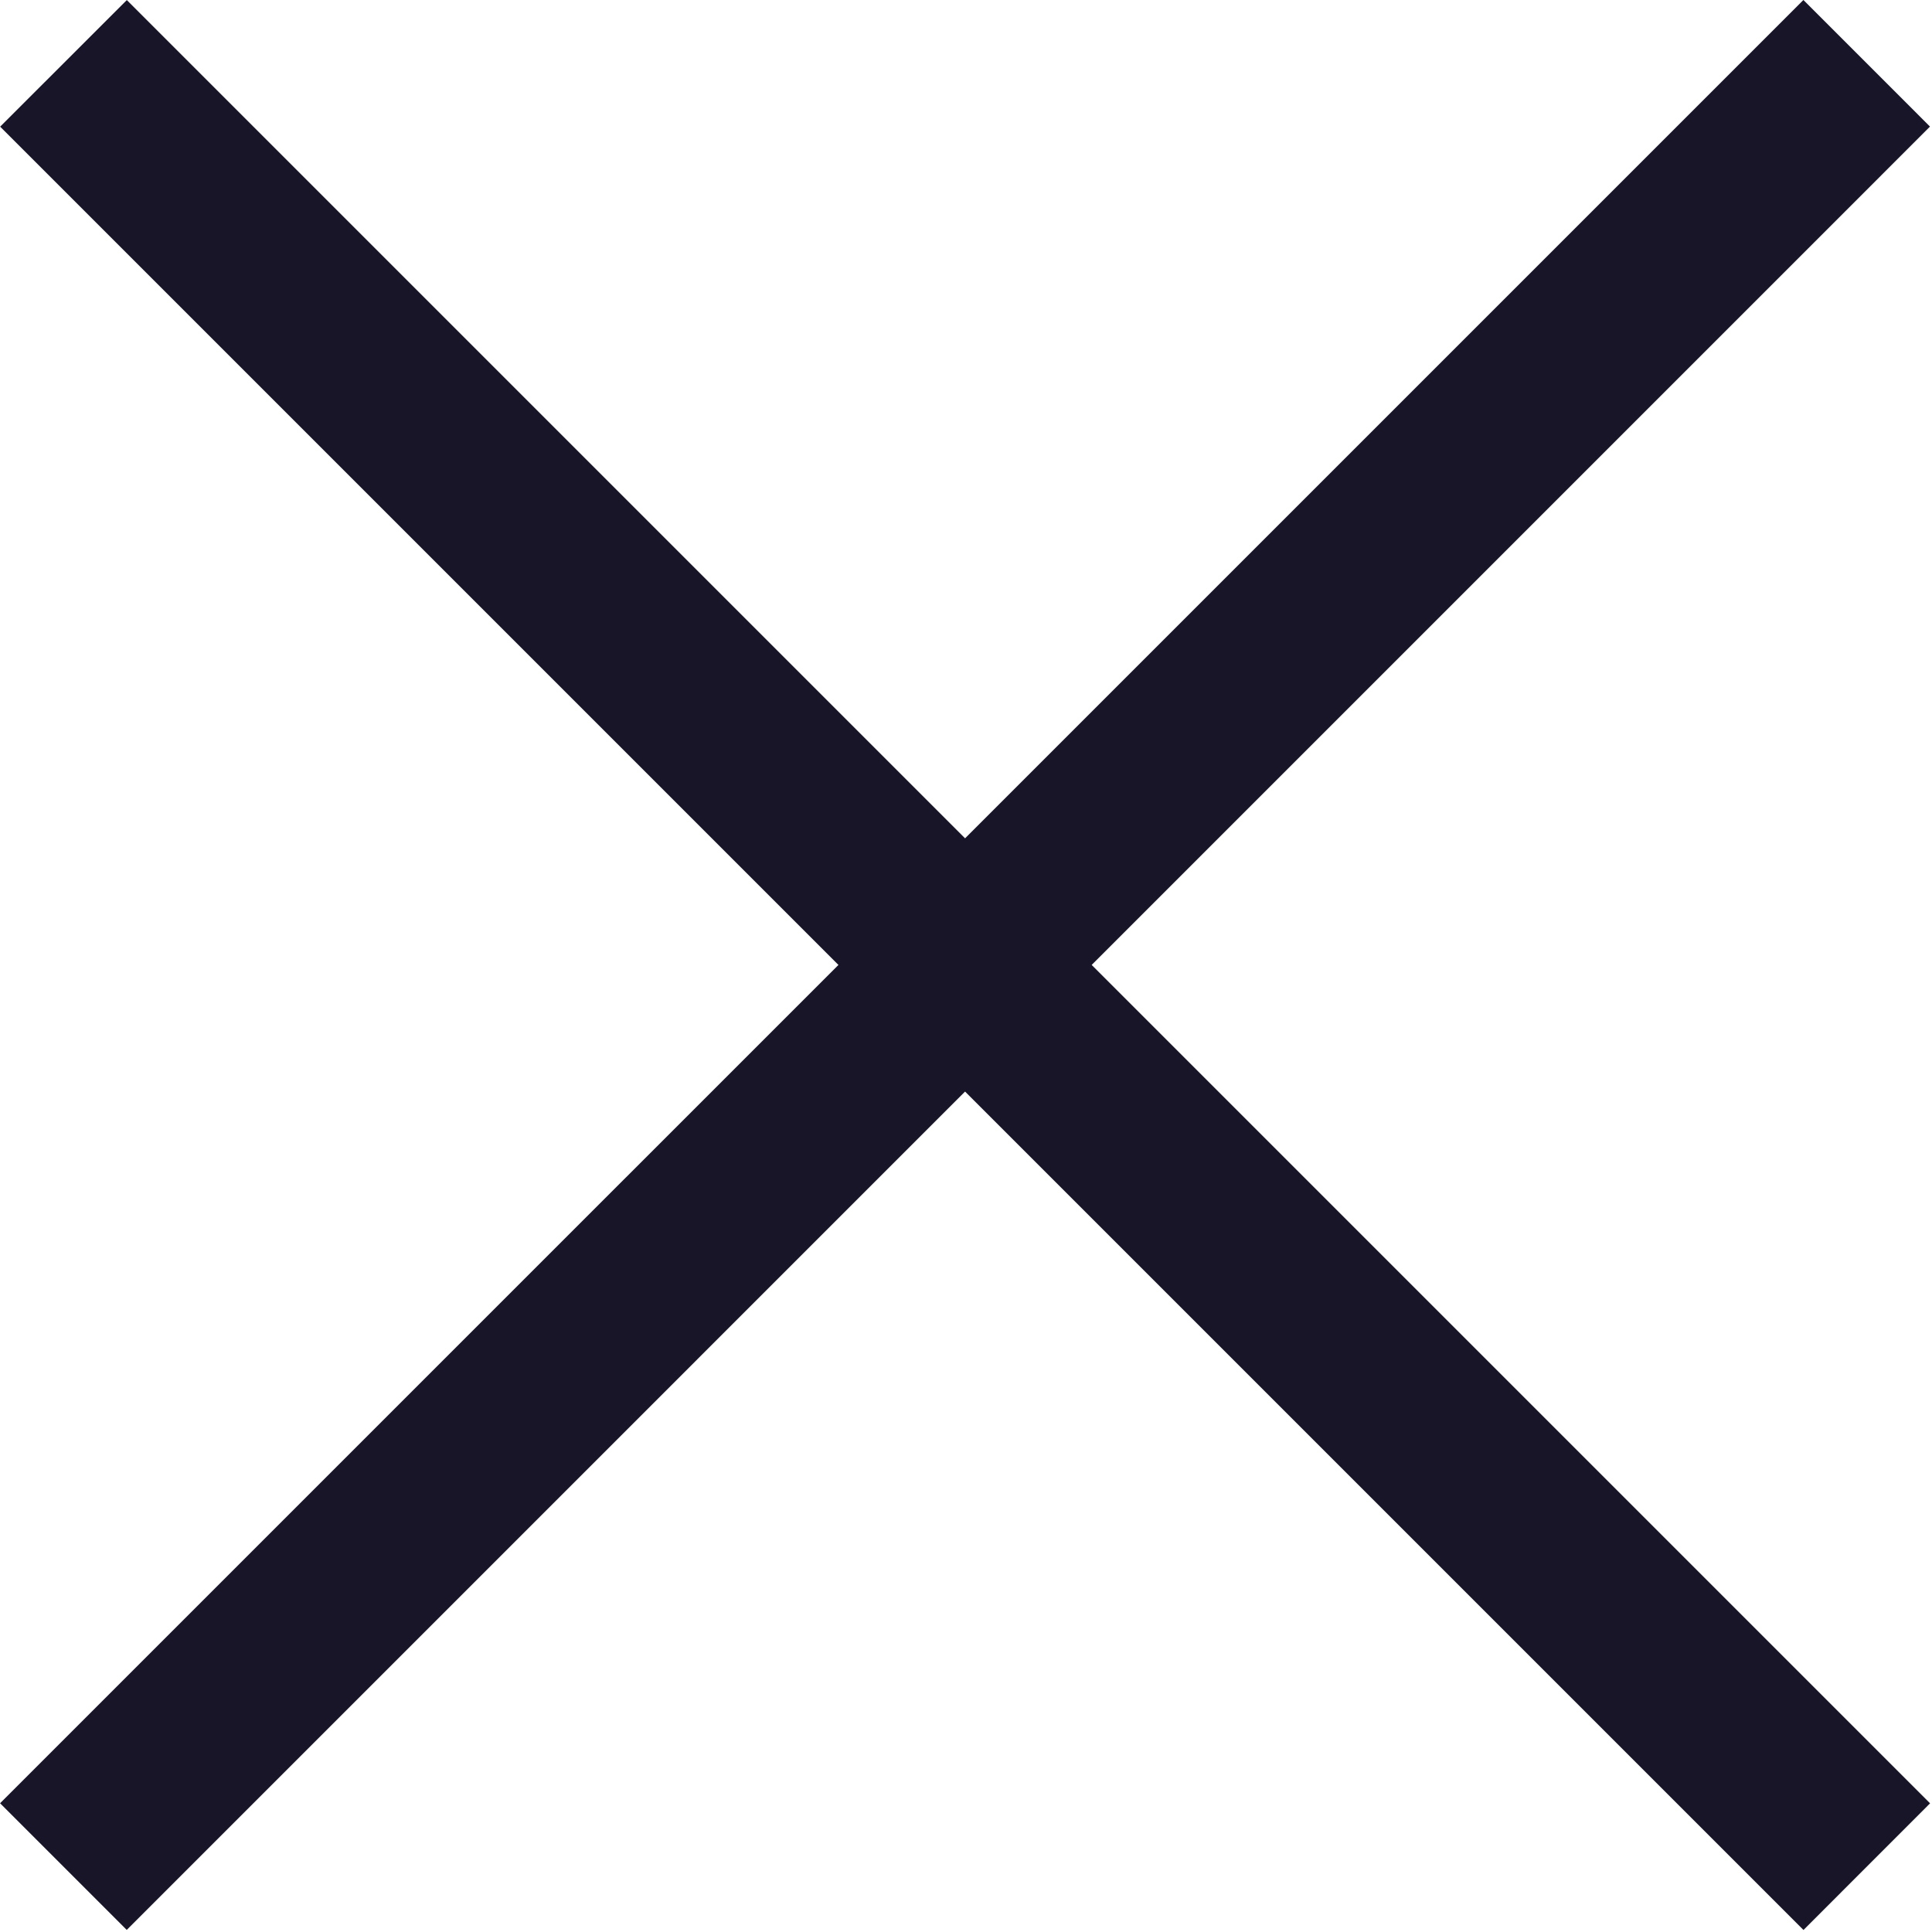 <svg width="25" height="25" viewBox="0 0 25 25" fill="none" xmlns="http://www.w3.org/2000/svg">
<path fill-rule="evenodd" clip-rule="evenodd" d="M1.641 0.001L24.975 23.335L23.337 24.974L0.002 1.639L1.641 0.001Z" fill="#191528"/>
<path fill-rule="evenodd" clip-rule="evenodd" d="M24.974 1.638L1.64 24.973L0.001 23.334L23.336 0L24.974 1.638Z" fill="#191528"/>
</svg>
